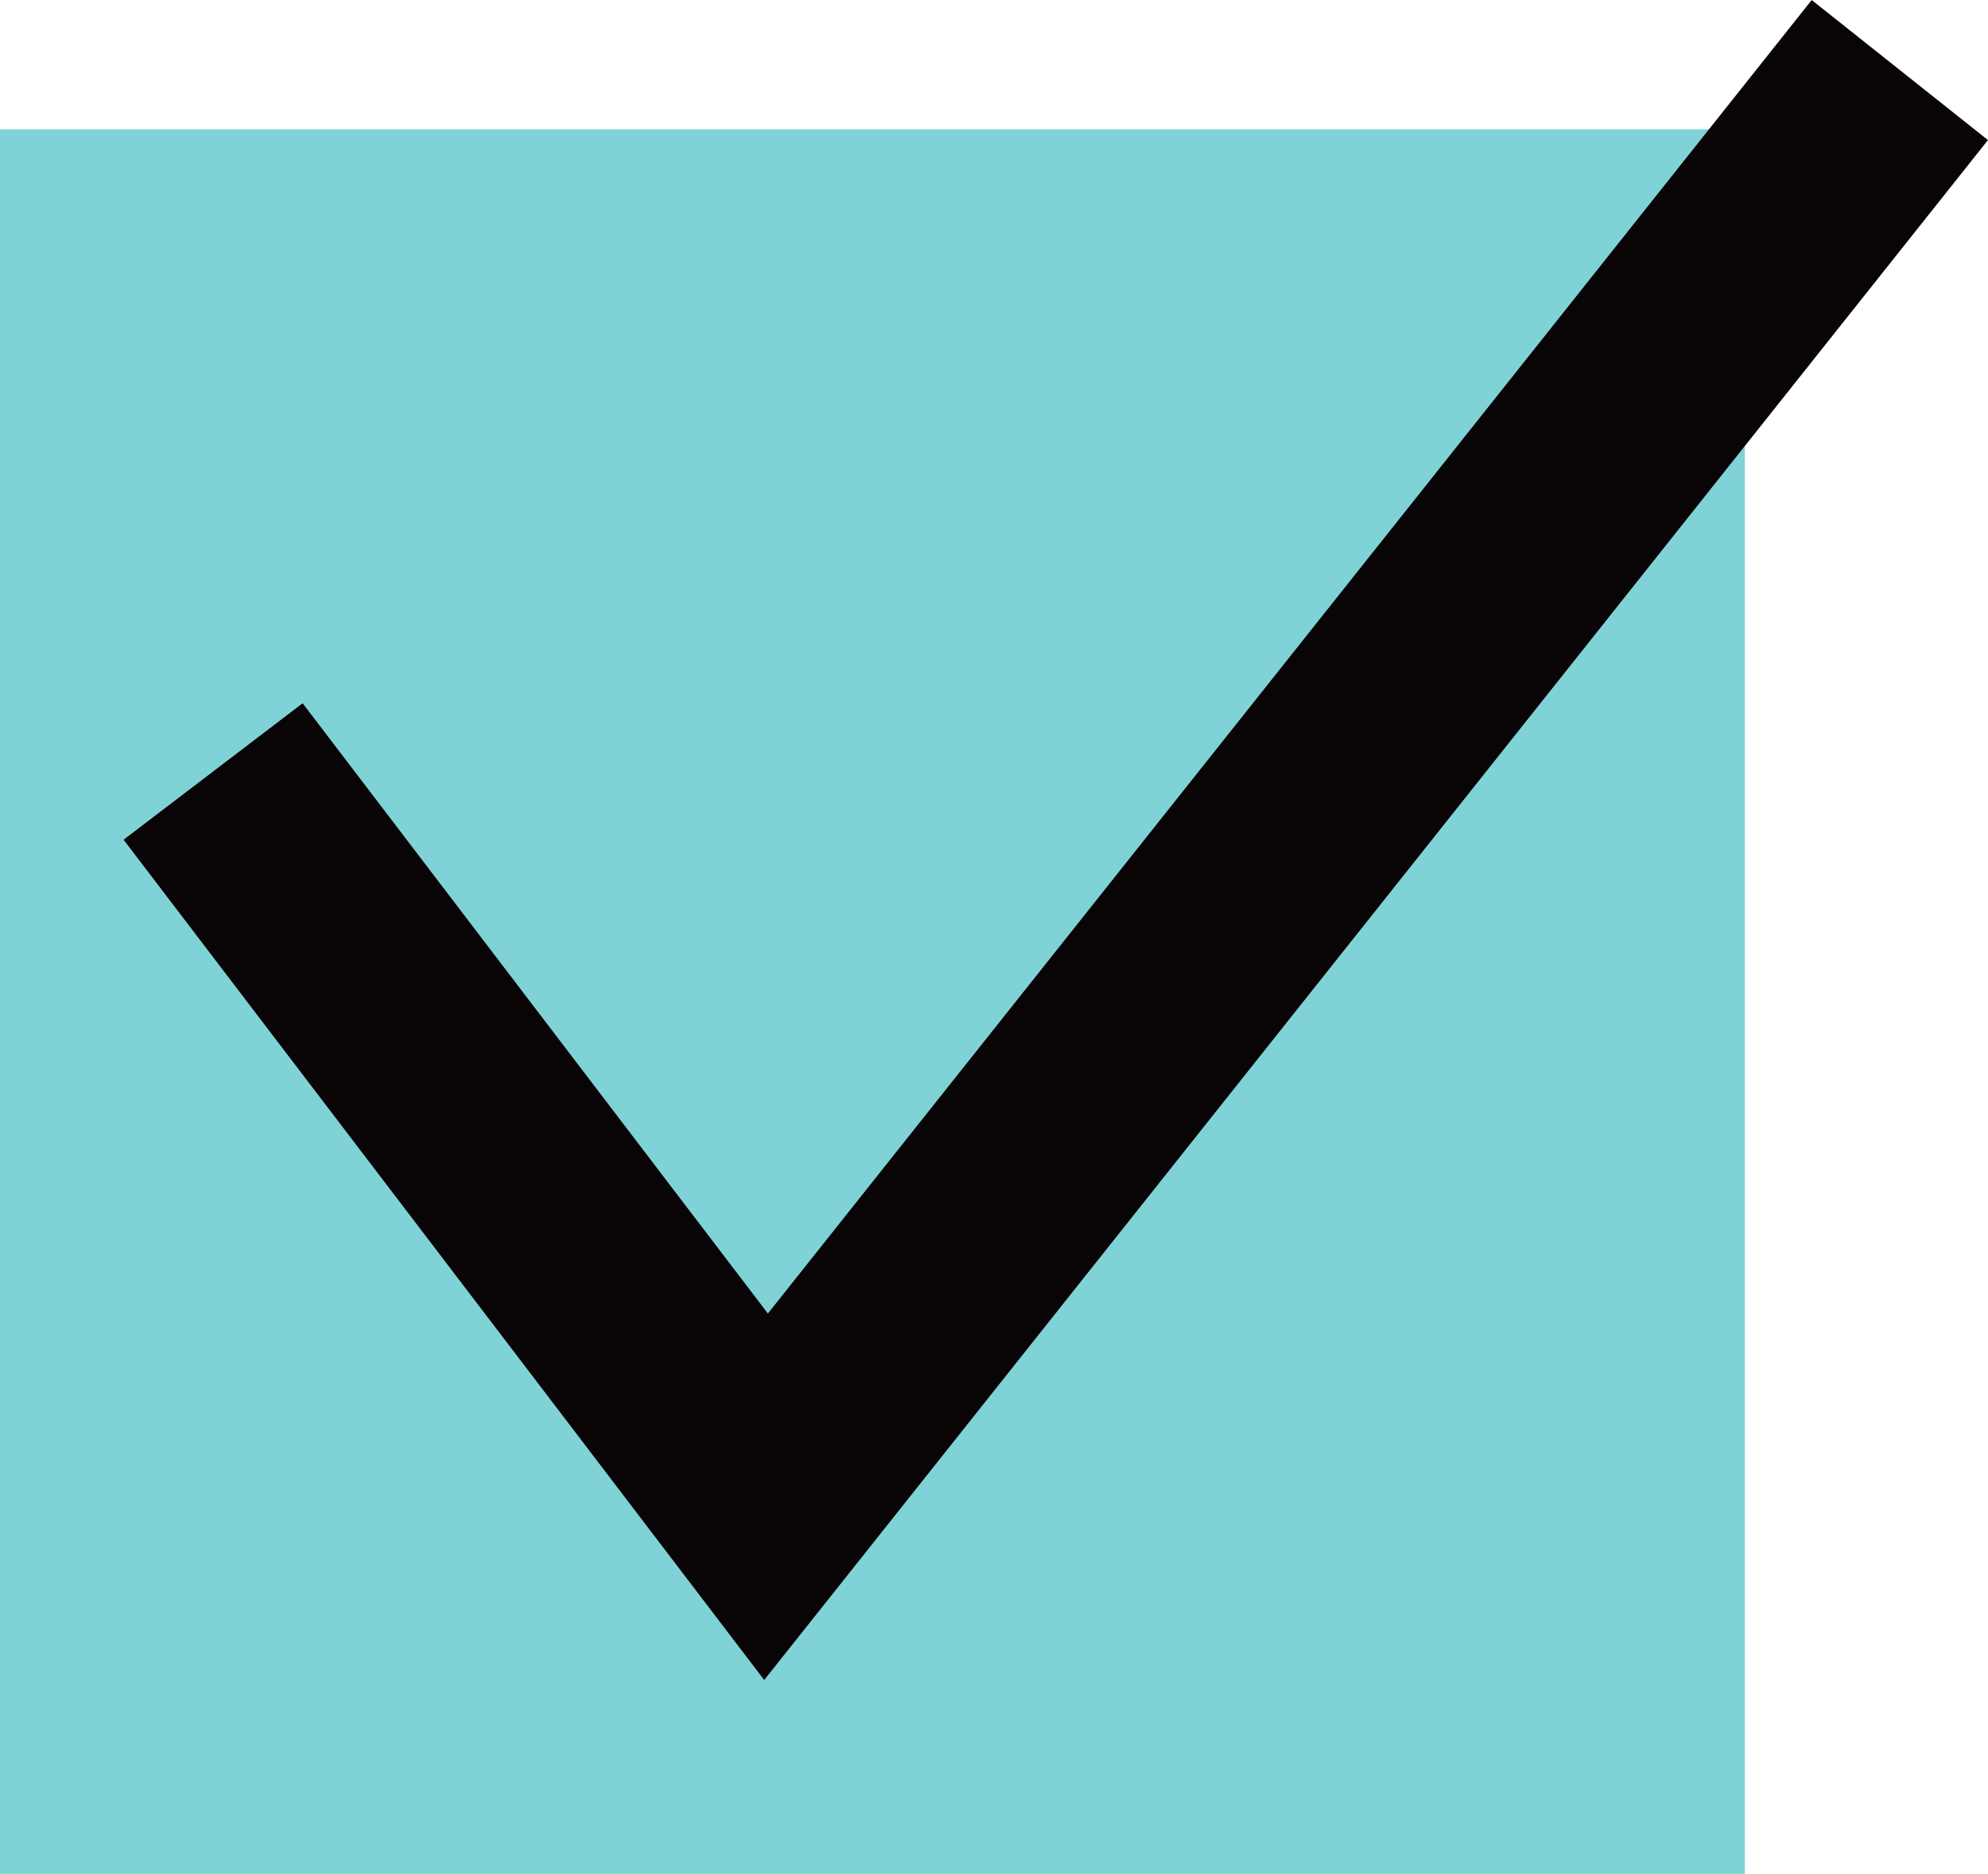 <svg xmlns="http://www.w3.org/2000/svg" width="26.491" height="24.975" viewBox="0 0 26.491 24.975">
  <g id="Group_1048" data-name="Group 1048" transform="translate(-41.208 -907.892)">
    <rect id="Rectangle_285" data-name="Rectangle 285" width="23.251" height="23.251" transform="translate(41.208 909.616)" fill="#7fd3d7"/>
    <path id="Path_421" data-name="Path 421" d="M48.707,919.75l6.459,8.473,14.175-17.84" transform="translate(-3.75 -0.383)" fill="none" stroke="#090405" stroke-linecap="square" stroke-miterlimit="10" stroke-width="3"/>
  </g>
</svg>
